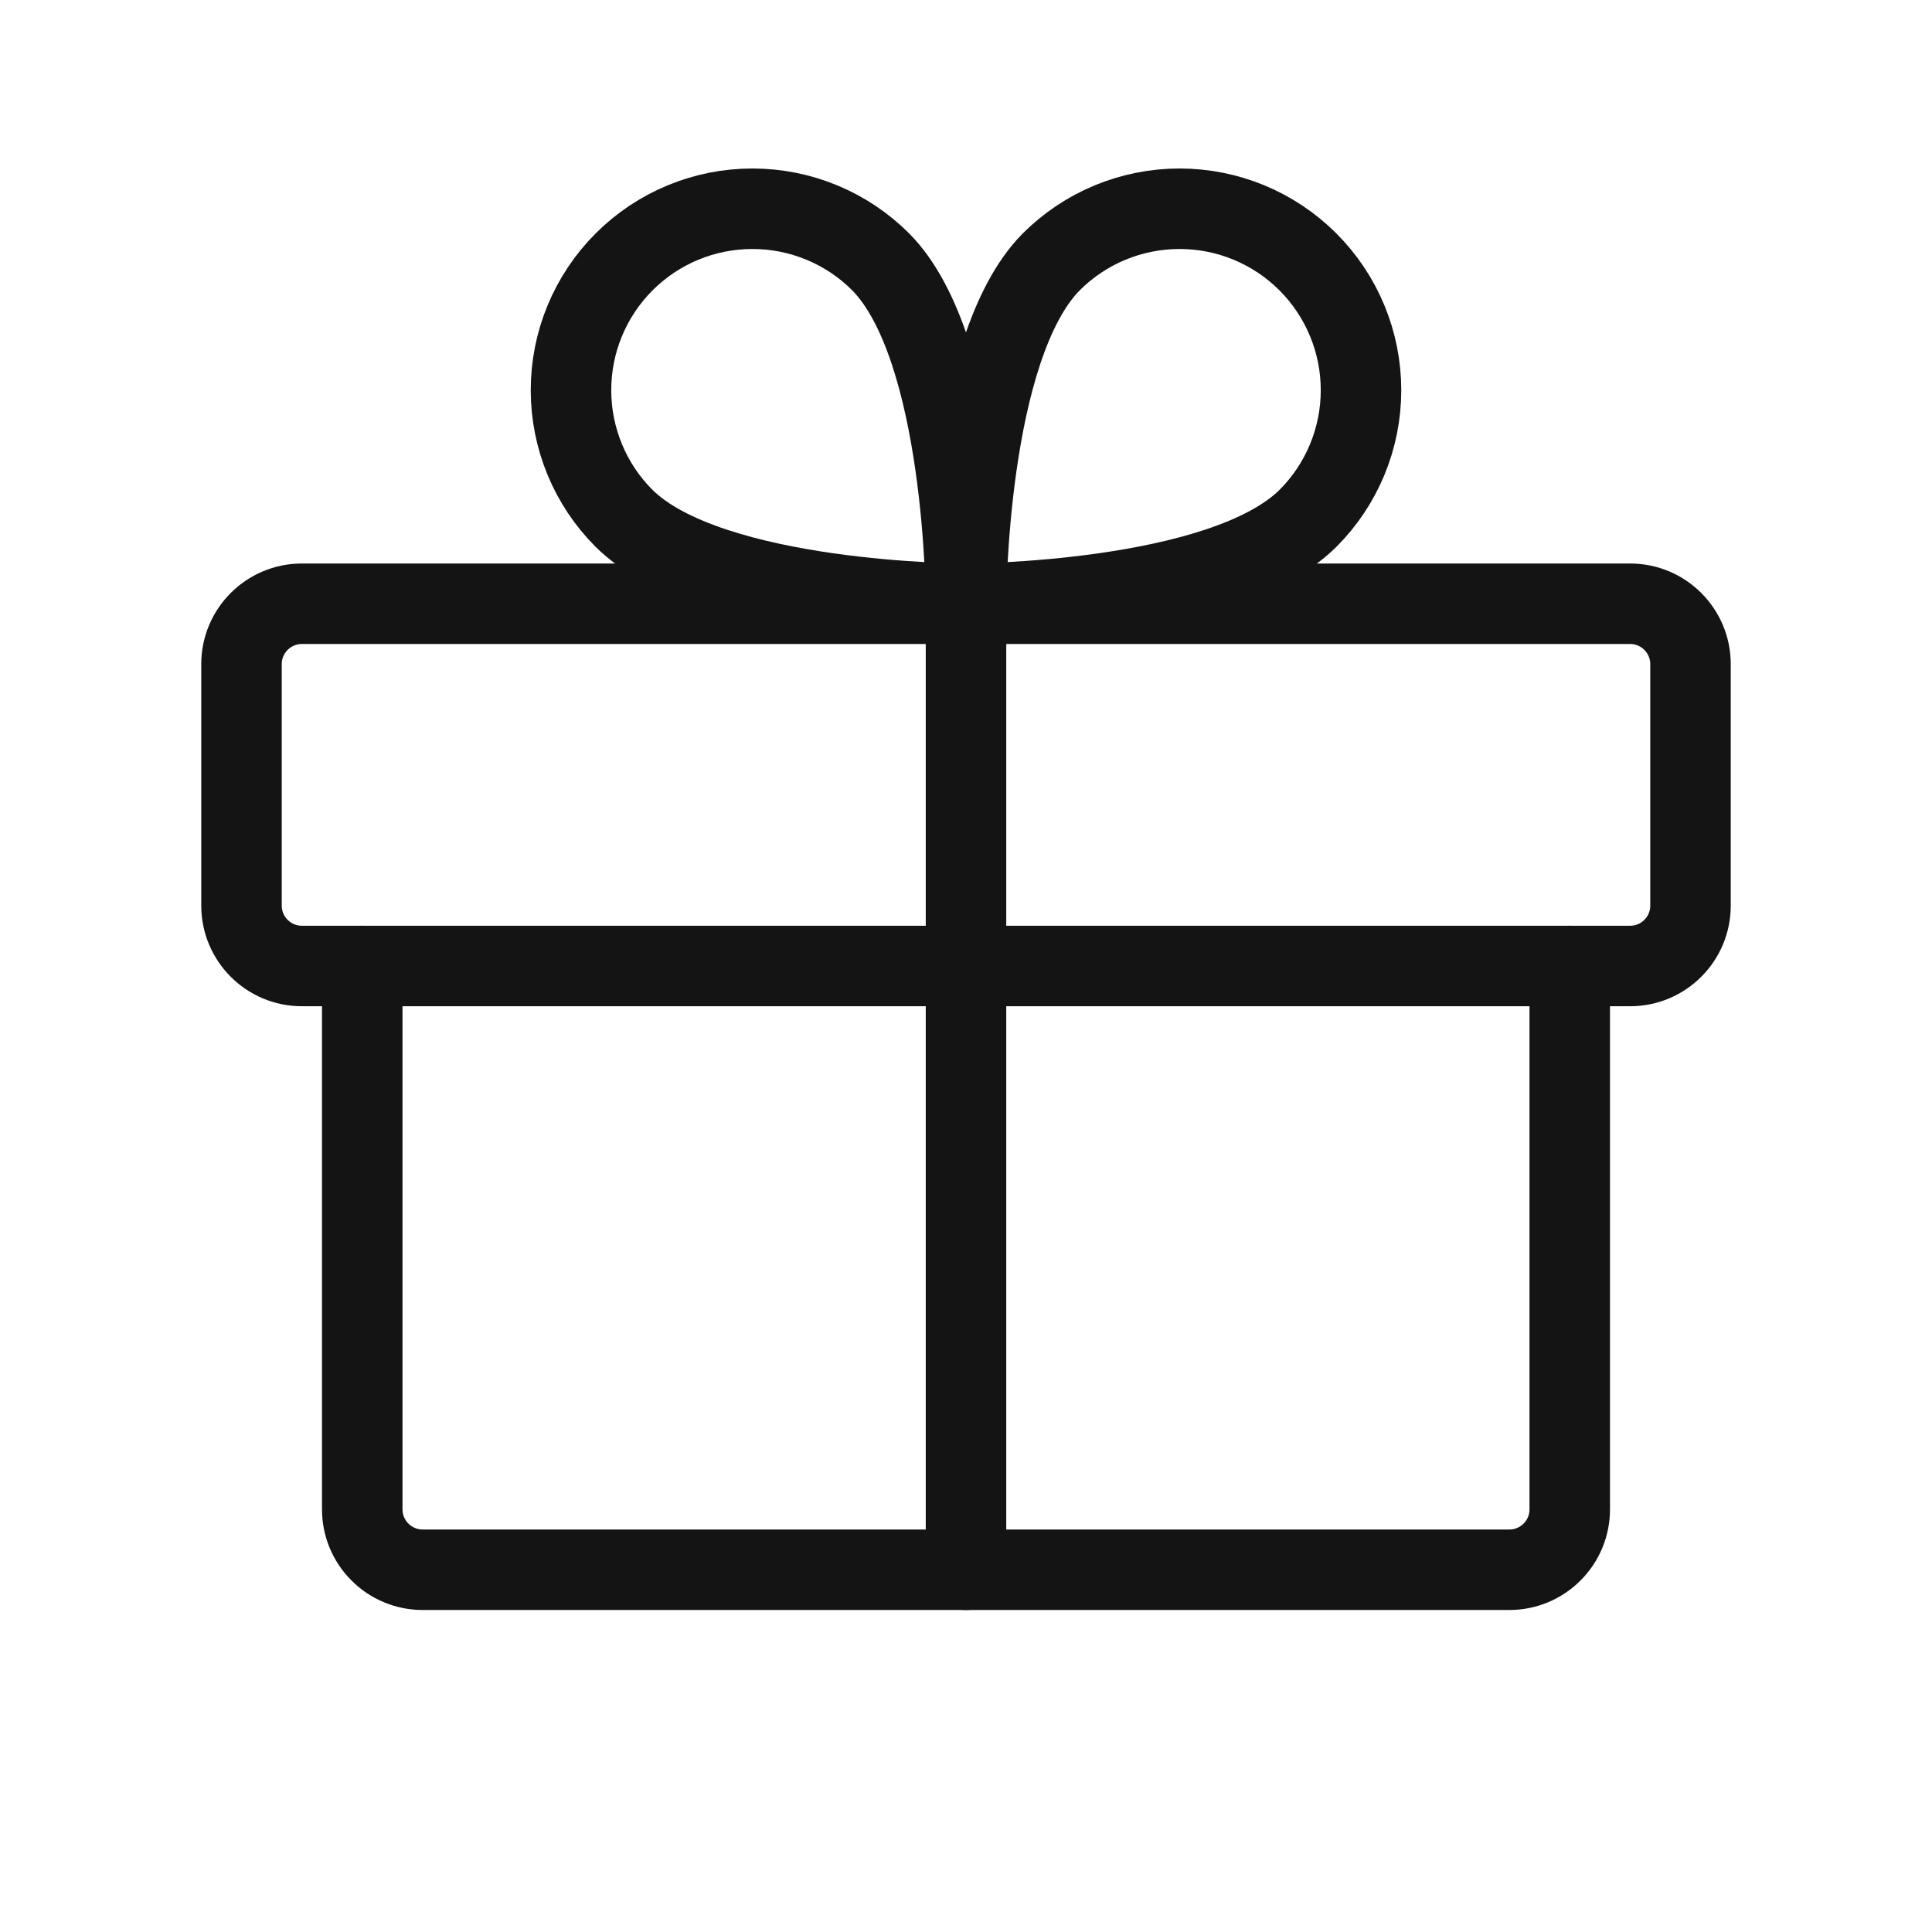 <svg width="24" height="24" viewBox="0 0 24 24" fill="none" xmlns="http://www.w3.org/2000/svg">
<path d="M20.25 7.5H3.75C3.336 7.5 3 7.836 3 8.25V11.25C3 11.664 3.336 12 3.75 12H20.25C20.664 12 21 11.664 21 11.25V8.25C21 7.836 20.664 7.5 20.25 7.5Z" stroke="#141414" stroke-linecap="round" stroke-linejoin="round"/>
<path d="M19.5 12V18.75C19.5 18.949 19.421 19.14 19.28 19.28C19.14 19.421 18.949 19.5 18.75 19.5H5.25C5.051 19.5 4.86 19.421 4.72 19.28C4.579 19.14 4.5 18.949 4.5 18.75V12" stroke="#141414" stroke-linecap="round" stroke-linejoin="round"/>
<path d="M12 7.5V19.5" stroke="#141414" stroke-linecap="round" stroke-linejoin="round"/>
<path d="M16.247 6.44C15.178 7.5 12 7.5 12 7.5C12 7.5 12 4.322 13.059 3.253C13.482 2.83 14.055 2.593 14.653 2.593C15.251 2.593 15.824 2.83 16.247 3.253C16.67 3.676 16.907 4.249 16.907 4.847C16.907 5.444 16.67 6.018 16.247 6.44V6.44Z" stroke="#141414" stroke-linecap="round" stroke-linejoin="round"/>
<path d="M7.753 6.44C8.822 7.5 12 7.5 12 7.5C12 7.5 12 4.322 10.94 3.253C10.518 2.83 9.944 2.593 9.347 2.593C8.749 2.593 8.176 2.83 7.753 3.253C7.33 3.676 7.093 4.249 7.093 4.847C7.093 5.444 7.33 6.018 7.753 6.44V6.44Z" stroke="#141414" stroke-linecap="round" stroke-linejoin="round"/>
</svg>
